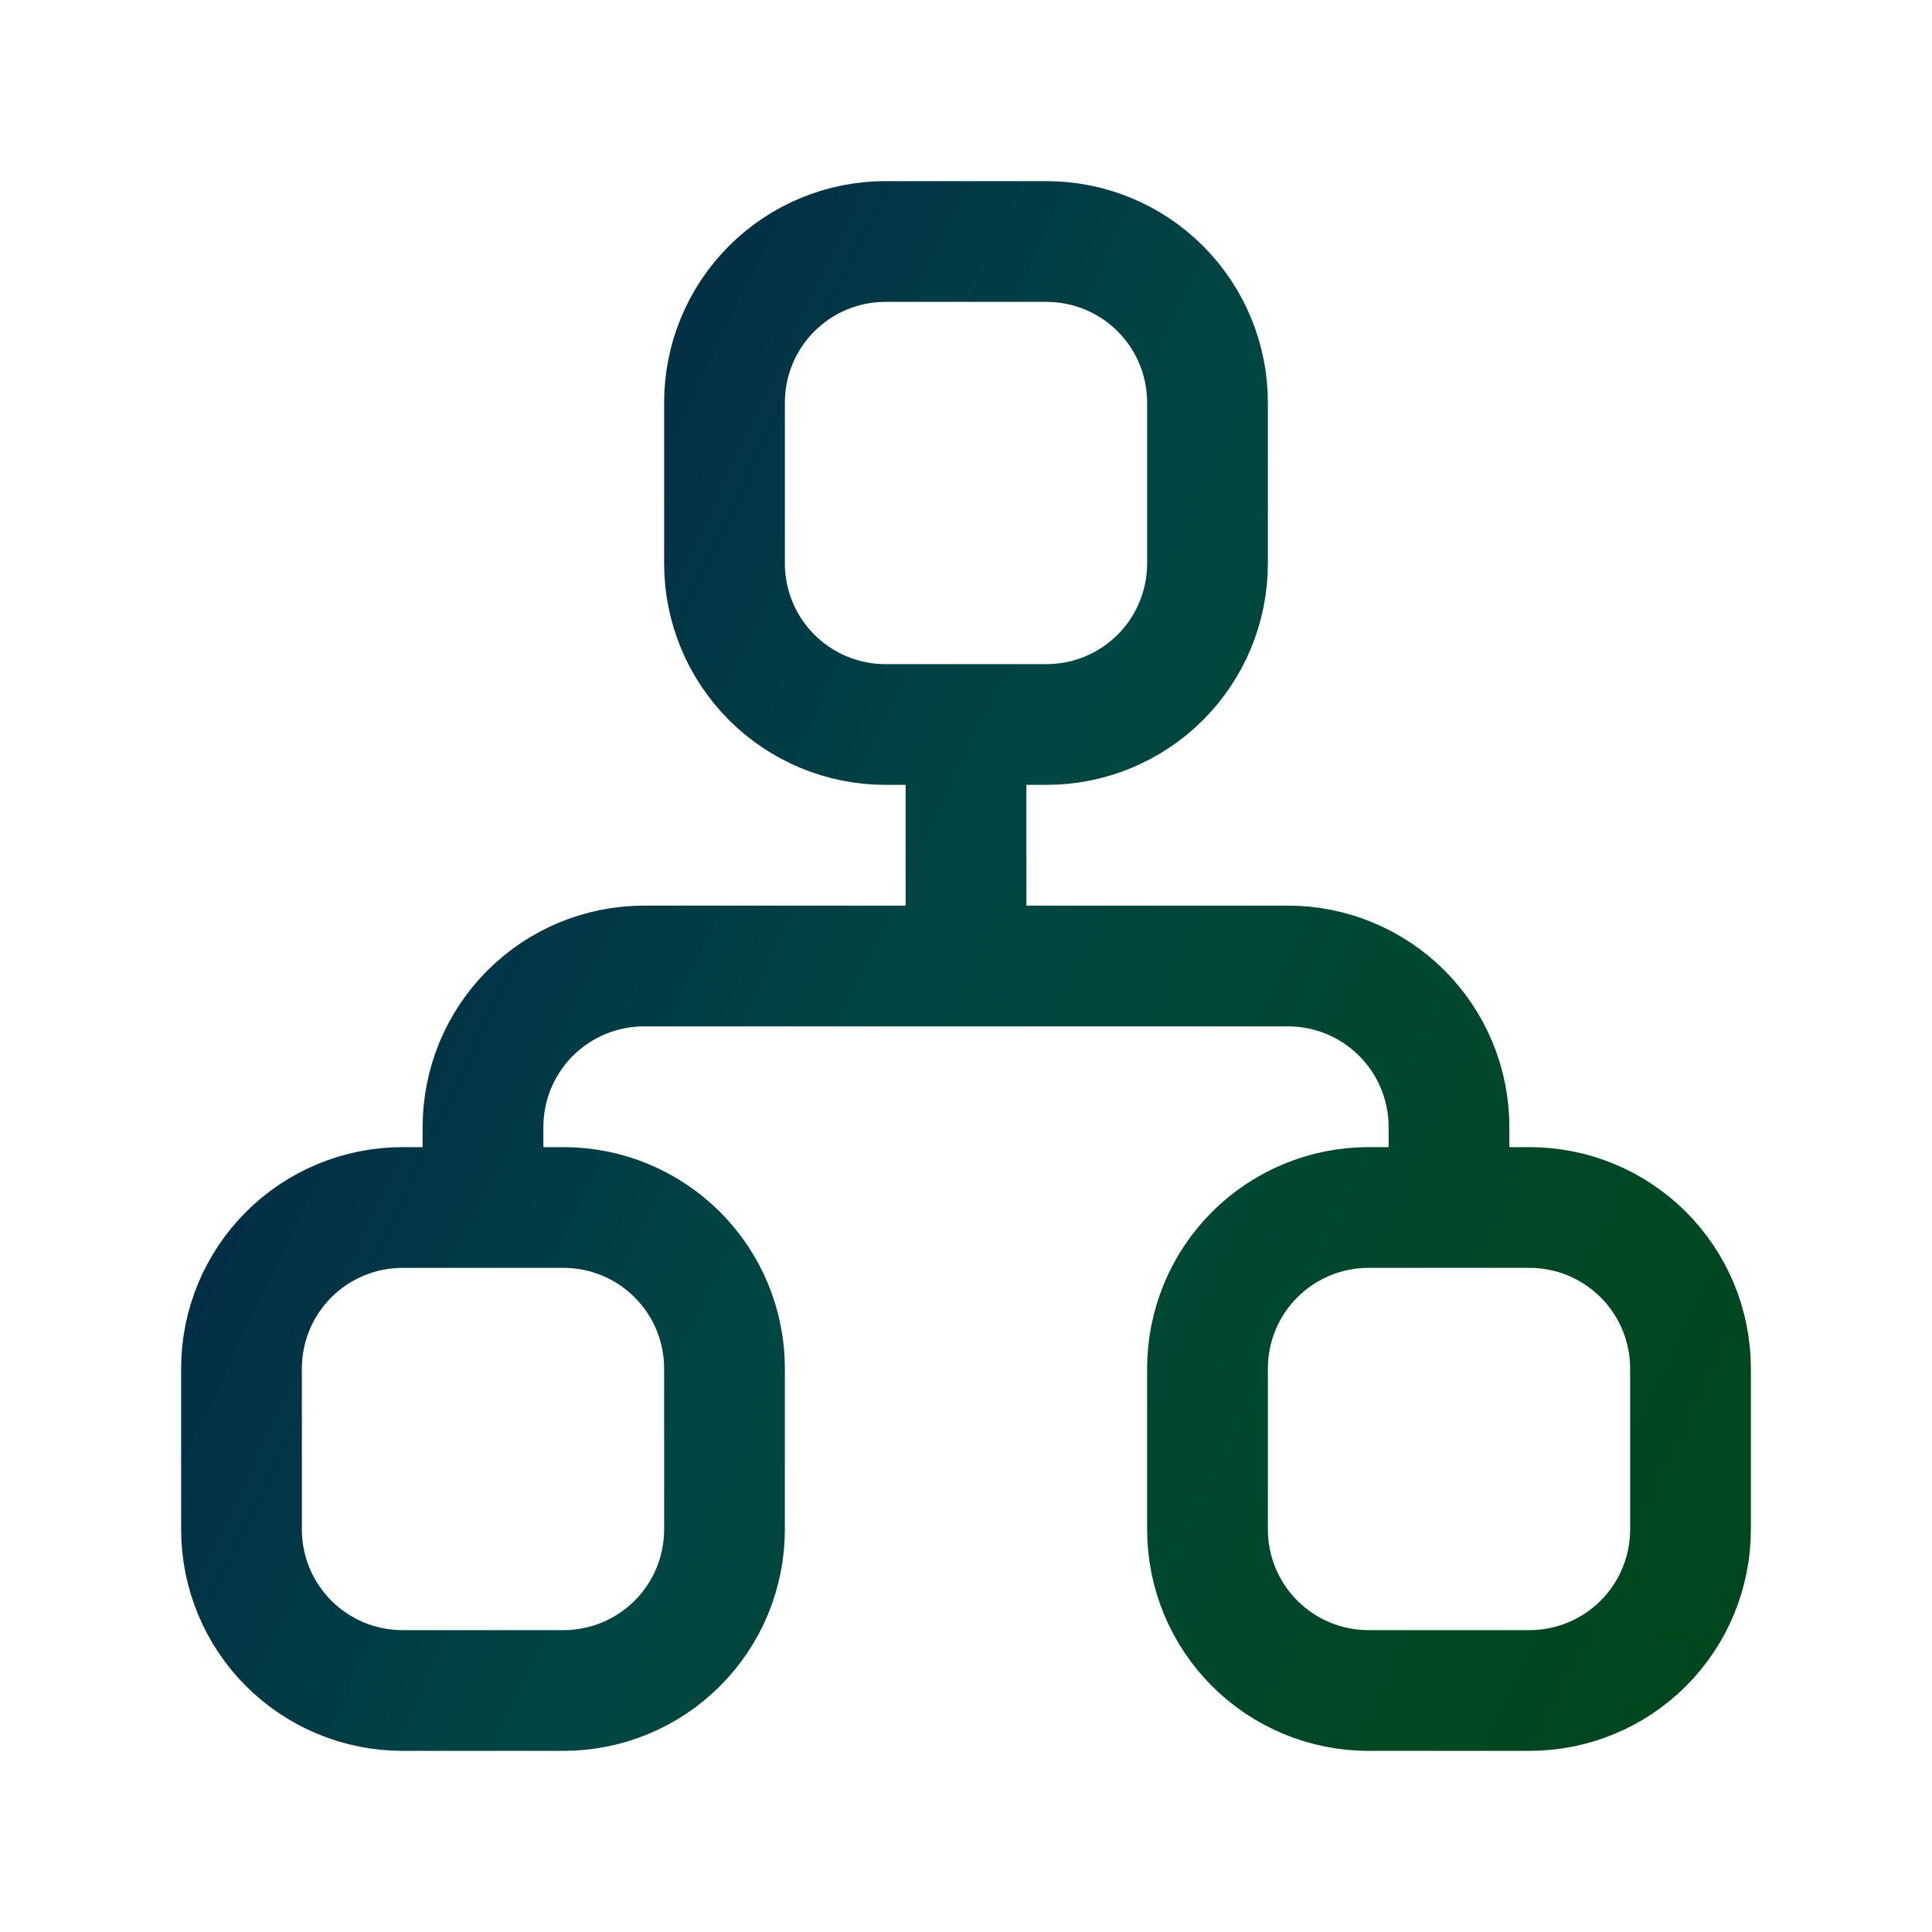 <svg width="32" height="32" viewBox="0 0 32 32" fill="none" xmlns="http://www.w3.org/2000/svg">
<path d="M8 20V18.667C8 17.959 8.281 17.281 8.781 16.781C9.281 16.281 9.959 16 10.667 16H21.333C22.041 16 22.719 16.281 23.219 16.781C23.719 17.281 24 17.959 24 18.667V20M16 12V16M4 22.667C4 21.959 4.281 21.281 4.781 20.781C5.281 20.281 5.959 20 6.667 20H9.333C10.041 20 10.719 20.281 11.219 20.781C11.719 21.281 12 21.959 12 22.667V25.333C12 26.041 11.719 26.719 11.219 27.219C10.719 27.719 10.041 28 9.333 28H6.667C5.959 28 5.281 27.719 4.781 27.219C4.281 26.719 4 26.041 4 25.333V22.667ZM20 22.667C20 21.959 20.281 21.281 20.781 20.781C21.281 20.281 21.959 20 22.667 20H25.333C26.041 20 26.719 20.281 27.219 20.781C27.719 21.281 28 21.959 28 22.667V25.333C28 26.041 27.719 26.719 27.219 27.219C26.719 27.719 26.041 28 25.333 28H22.667C21.959 28 21.281 27.719 20.781 27.219C20.281 26.719 20 26.041 20 25.333V22.667ZM12 6.667C12 5.959 12.281 5.281 12.781 4.781C13.281 4.281 13.959 4 14.667 4H17.333C18.041 4 18.719 4.281 19.219 4.781C19.719 5.281 20 5.959 20 6.667V9.333C20 10.041 19.719 10.719 19.219 11.219C18.719 11.719 18.041 12 17.333 12H14.667C13.959 12 13.281 11.719 12.781 11.219C12.281 10.719 12 10.041 12 9.333V6.667Z" stroke="url(#paint0_linear_342_1404)" stroke-width="2" stroke-linecap="round" stroke-linejoin="round"/>
<defs>
<linearGradient id="paint0_linear_342_1404" x1="-0.203" y1="9.838" x2="32.737" y2="25.594" gradientUnits="userSpaceOnUse">
<stop offset="0.112" stop-color="#022446"/>
<stop offset="0.459" stop-color="#014643"/>
<stop offset="0.776" stop-color="#004725"/>
<stop offset="0.932" stop-color="#00471C"/>
</linearGradient>
</defs>
</svg>
